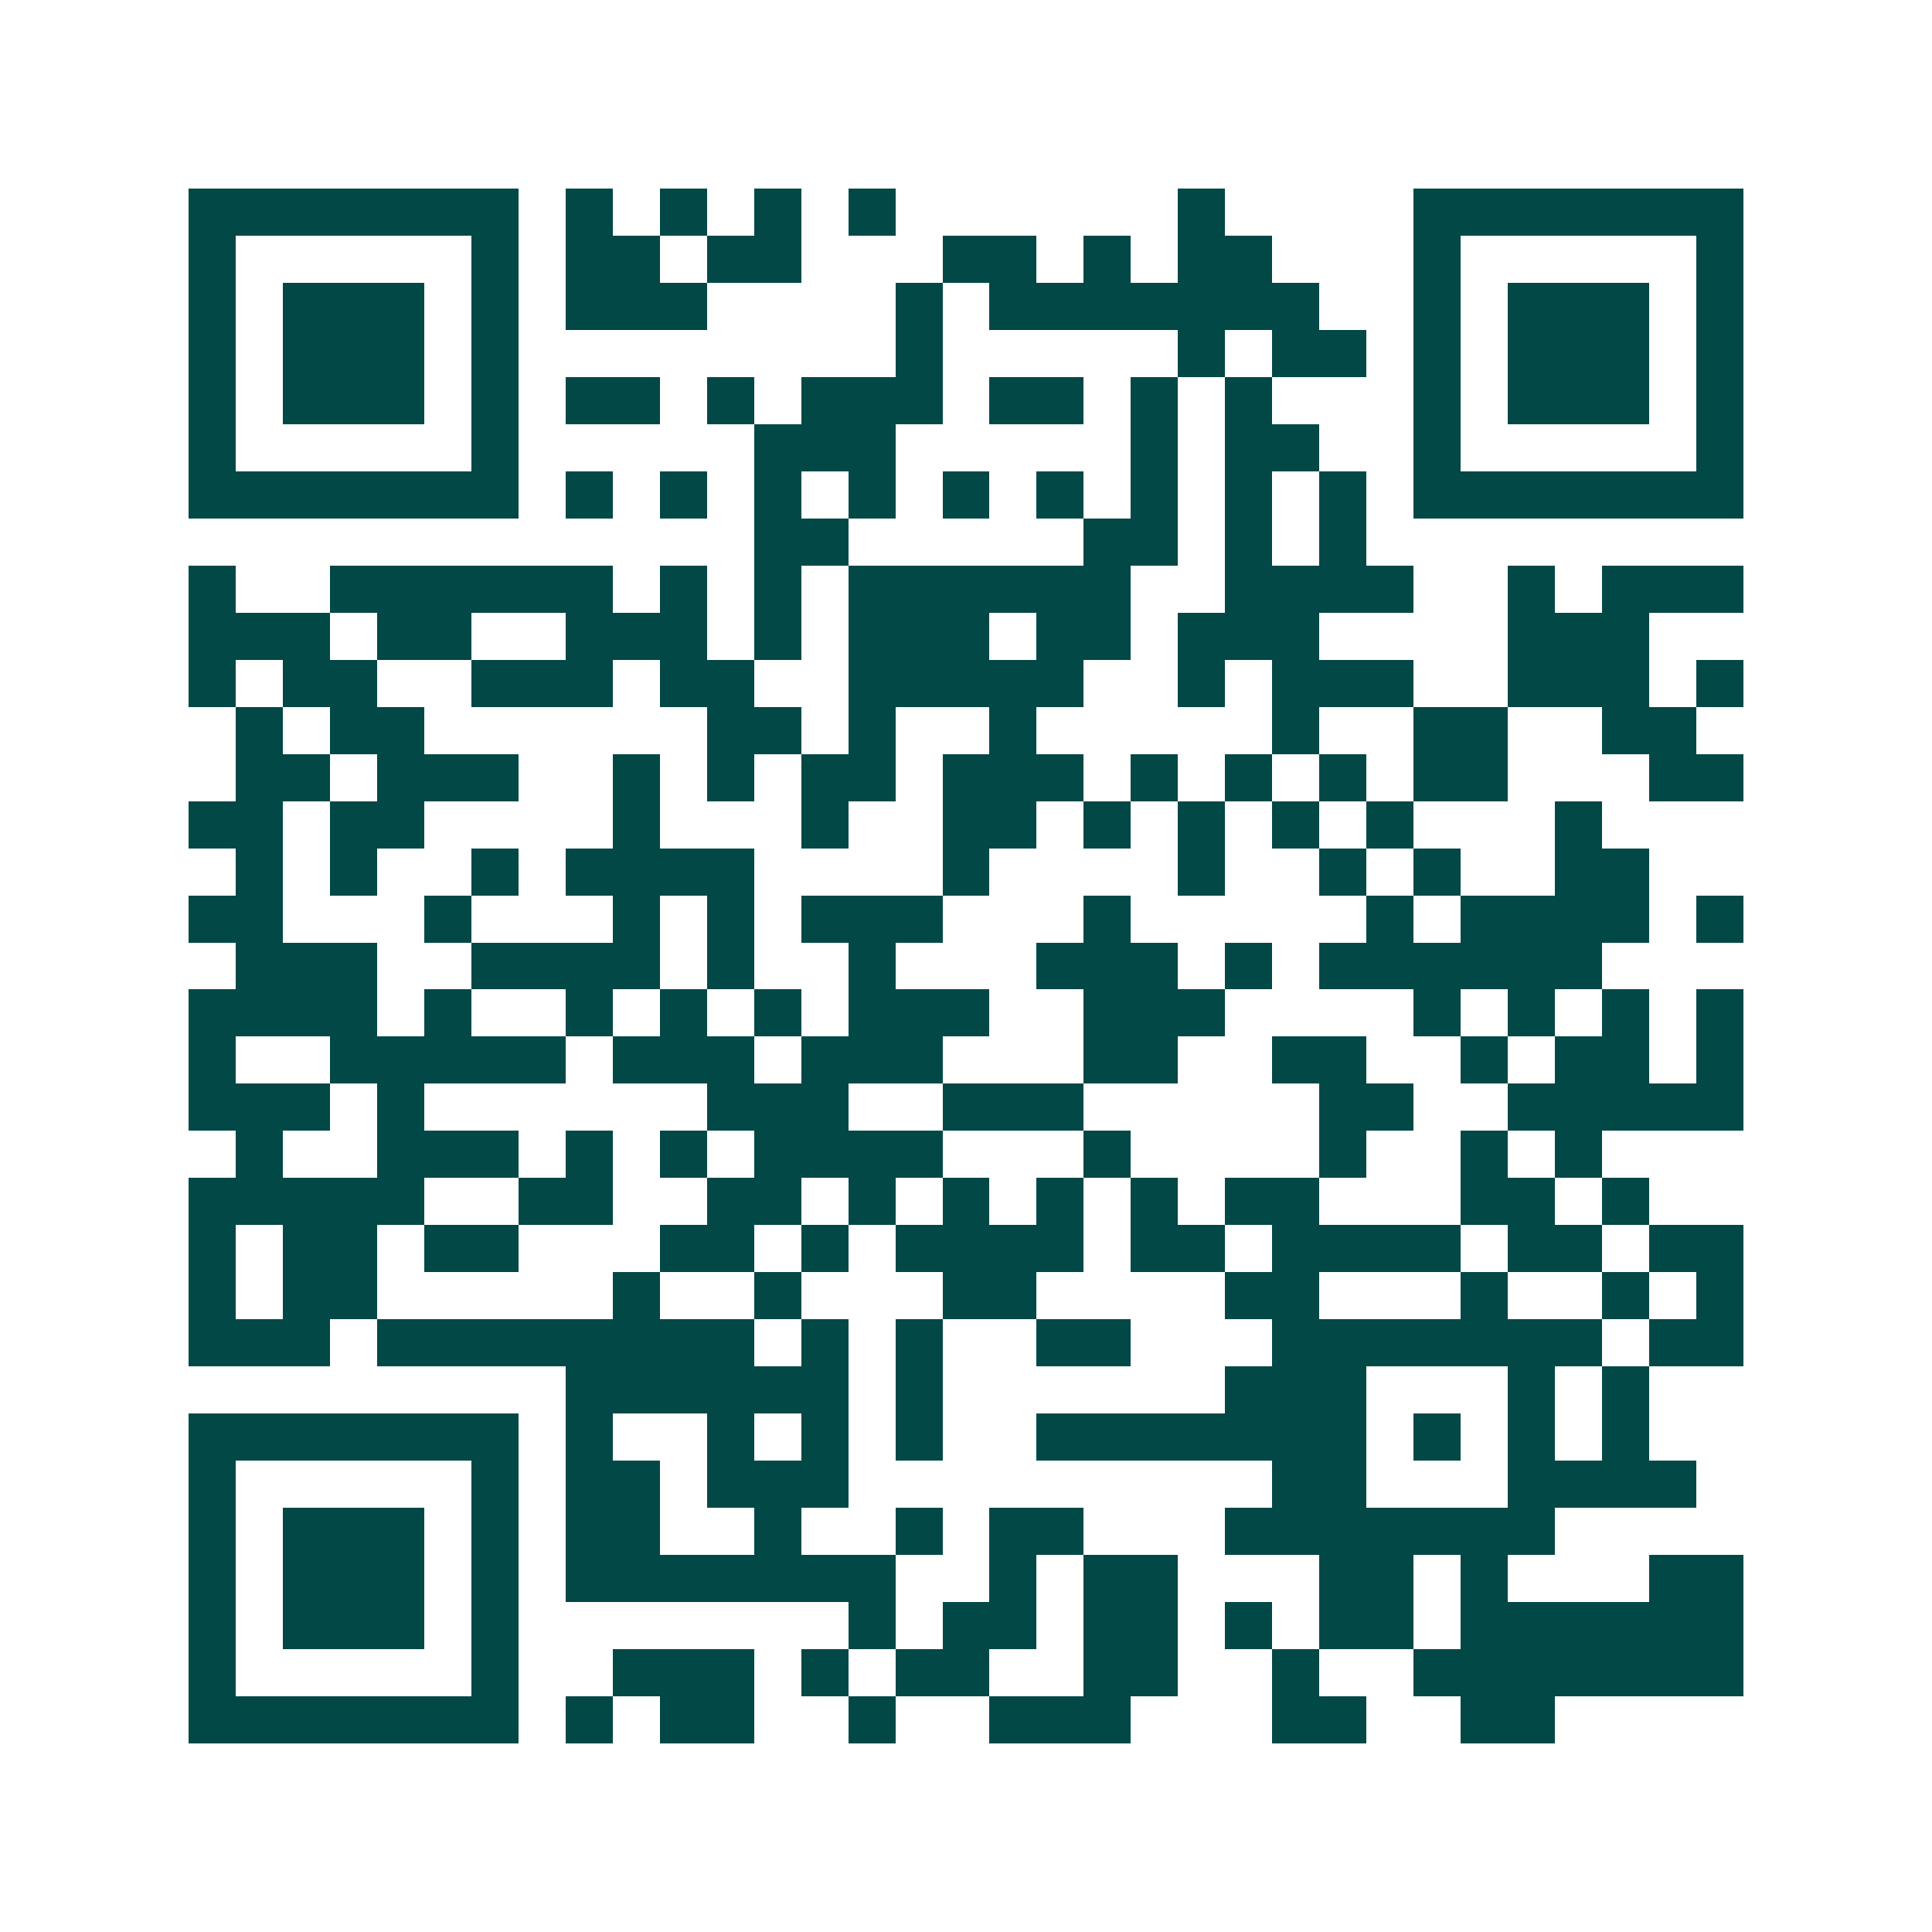 <svg xmlns="http://www.w3.org/2000/svg" width="200" height="200" viewBox="0 0 41 41" shape-rendering="crispEdges"><path fill="#ffffff" d="M0 0h41v41H0z"/><path stroke="#014847" d="M4 4.5h7m1 0h1m1 0h1m1 0h1m1 0h1m6 0h1m4 0h7M4 5.5h1m5 0h1m1 0h2m1 0h2m3 0h2m1 0h1m1 0h2m3 0h1m5 0h1M4 6.5h1m1 0h3m1 0h1m1 0h3m4 0h1m1 0h7m2 0h1m1 0h3m1 0h1M4 7.5h1m1 0h3m1 0h1m8 0h1m5 0h1m1 0h2m1 0h1m1 0h3m1 0h1M4 8.5h1m1 0h3m1 0h1m1 0h2m1 0h1m1 0h3m1 0h2m1 0h1m1 0h1m3 0h1m1 0h3m1 0h1M4 9.5h1m5 0h1m5 0h3m5 0h1m1 0h2m2 0h1m5 0h1M4 10.5h7m1 0h1m1 0h1m1 0h1m1 0h1m1 0h1m1 0h1m1 0h1m1 0h1m1 0h1m1 0h7M16 11.5h2m5 0h2m1 0h1m1 0h1M4 12.5h1m2 0h6m1 0h1m1 0h1m1 0h6m2 0h4m2 0h1m1 0h3M4 13.5h3m1 0h2m2 0h3m1 0h1m1 0h3m1 0h2m1 0h3m4 0h3M4 14.5h1m1 0h2m2 0h3m1 0h2m2 0h5m2 0h1m1 0h3m2 0h3m1 0h1M5 15.5h1m1 0h2m6 0h2m1 0h1m2 0h1m5 0h1m2 0h2m2 0h2M5 16.5h2m1 0h3m2 0h1m1 0h1m1 0h2m1 0h3m1 0h1m1 0h1m1 0h1m1 0h2m3 0h2M4 17.5h2m1 0h2m4 0h1m3 0h1m2 0h2m1 0h1m1 0h1m1 0h1m1 0h1m3 0h1M5 18.5h1m1 0h1m2 0h1m1 0h4m4 0h1m4 0h1m2 0h1m1 0h1m2 0h2M4 19.5h2m3 0h1m3 0h1m1 0h1m1 0h3m3 0h1m5 0h1m1 0h4m1 0h1M5 20.5h3m2 0h4m1 0h1m2 0h1m3 0h3m1 0h1m1 0h6M4 21.5h4m1 0h1m2 0h1m1 0h1m1 0h1m1 0h3m2 0h3m4 0h1m1 0h1m1 0h1m1 0h1M4 22.5h1m2 0h5m1 0h3m1 0h3m3 0h2m2 0h2m2 0h1m1 0h2m1 0h1M4 23.5h3m1 0h1m6 0h3m2 0h3m5 0h2m2 0h5M5 24.5h1m2 0h3m1 0h1m1 0h1m1 0h4m3 0h1m4 0h1m2 0h1m1 0h1M4 25.5h5m2 0h2m2 0h2m1 0h1m1 0h1m1 0h1m1 0h1m1 0h2m3 0h2m1 0h1M4 26.5h1m1 0h2m1 0h2m3 0h2m1 0h1m1 0h4m1 0h2m1 0h4m1 0h2m1 0h2M4 27.5h1m1 0h2m5 0h1m2 0h1m3 0h2m4 0h2m3 0h1m2 0h1m1 0h1M4 28.5h3m1 0h8m1 0h1m1 0h1m2 0h2m3 0h7m1 0h2M12 29.5h6m1 0h1m6 0h3m3 0h1m1 0h1M4 30.5h7m1 0h1m2 0h1m1 0h1m1 0h1m2 0h7m1 0h1m1 0h1m1 0h1M4 31.5h1m5 0h1m1 0h2m1 0h3m9 0h2m3 0h4M4 32.5h1m1 0h3m1 0h1m1 0h2m2 0h1m2 0h1m1 0h2m3 0h7M4 33.5h1m1 0h3m1 0h1m1 0h7m2 0h1m1 0h2m3 0h2m1 0h1m3 0h2M4 34.5h1m1 0h3m1 0h1m7 0h1m1 0h2m1 0h2m1 0h1m1 0h2m1 0h6M4 35.5h1m5 0h1m2 0h3m1 0h1m1 0h2m2 0h2m2 0h1m2 0h7M4 36.5h7m1 0h1m1 0h2m2 0h1m2 0h3m3 0h2m2 0h2"/></svg>
